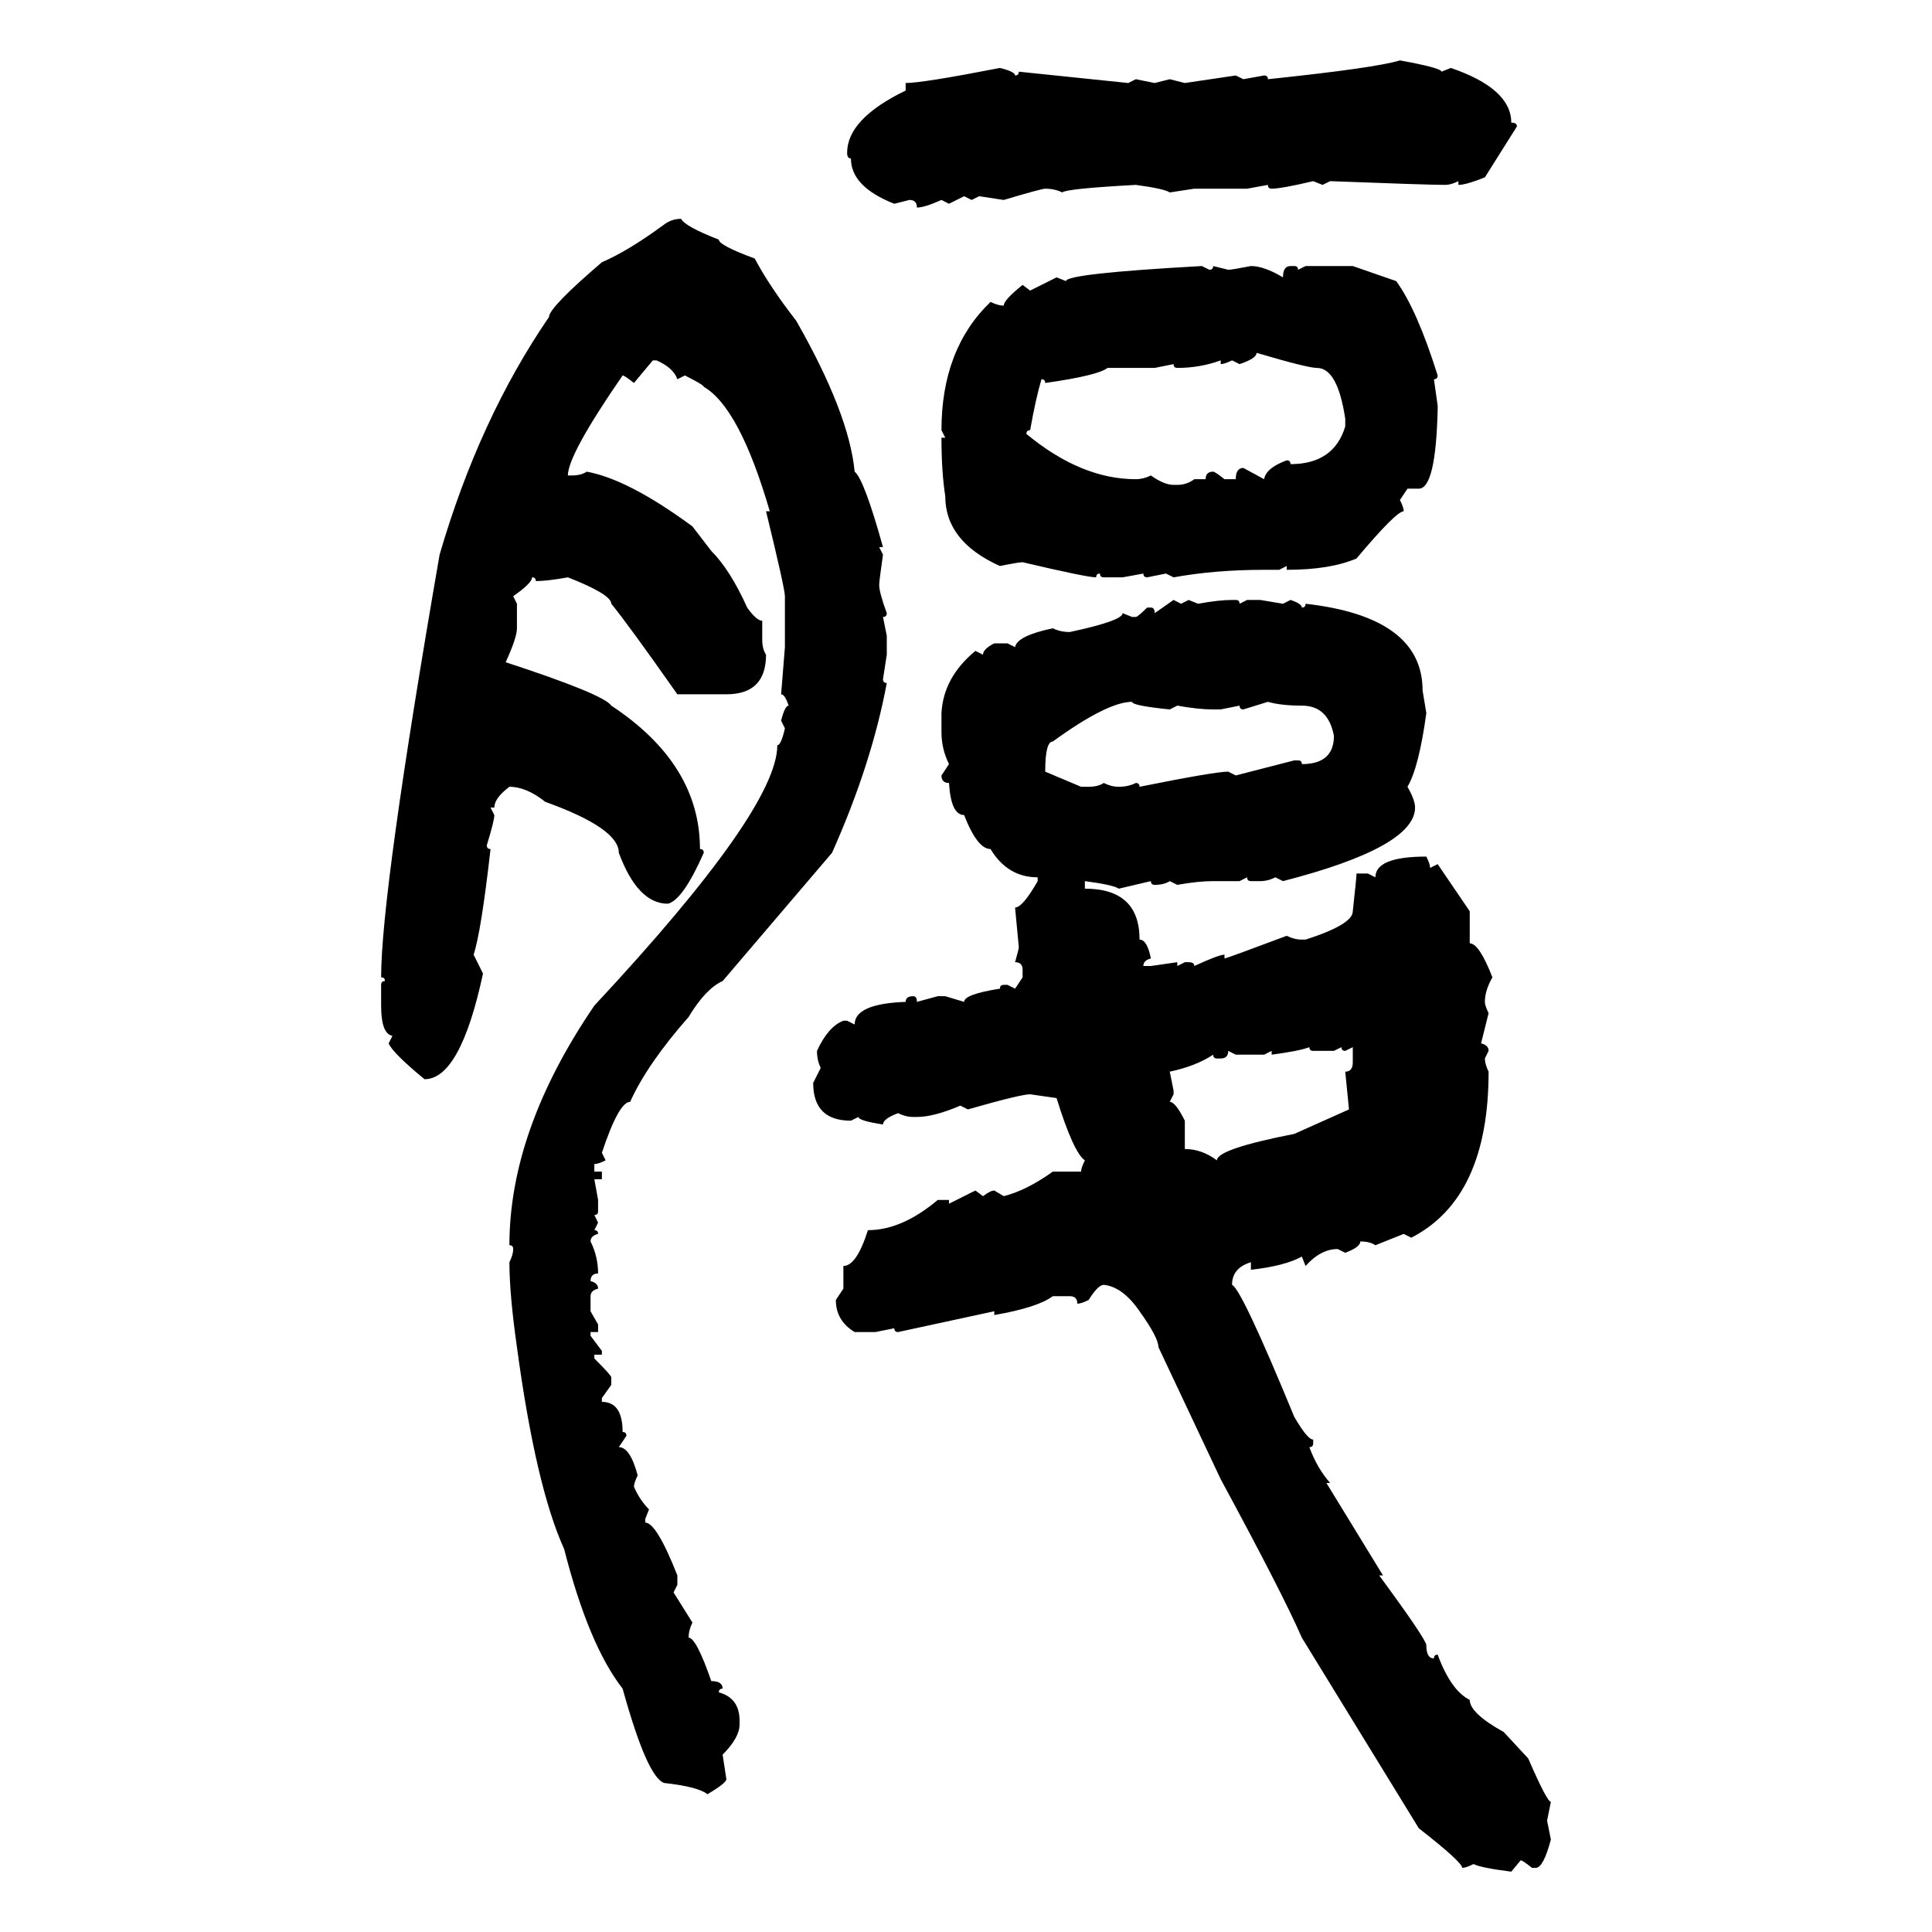 <svg xmlns="http://www.w3.org/2000/svg" xmlns:xlink="http://www.w3.org/1999/xlink" width="300" height="300"><path d="M217.38 9.38L217.38 9.38Q223.83 10.55 223.83 11.13L223.83 11.13L225.29 10.55Q234.67 13.77 234.67 19.04L234.67 19.04Q235.55 19.04 235.55 19.63L235.55 19.63L230.57 27.54Q227.64 28.71 226.46 28.71L226.46 28.71L226.46 28.13Q225.29 28.71 224.41 28.71L224.41 28.71Q221.78 28.71 206.54 28.13L206.54 28.13L205.37 28.71L203.91 28.13Q198.93 29.30 197.46 29.30L197.46 29.30Q196.88 29.30 196.88 28.71L196.88 28.71L193.65 29.30L185.45 29.30L181.64 29.88Q180.76 29.30 176.37 28.71L176.37 28.71Q165.53 29.30 164.94 29.88L164.94 29.88Q163.77 29.30 162.30 29.30L162.30 29.30Q161.72 29.30 155.86 31.05L155.86 31.05L152.05 30.47L150.88 31.05L149.71 30.47L147.36 31.64L146.19 31.05Q143.55 32.23 142.38 32.23L142.38 32.23Q142.38 31.05 141.21 31.05L141.21 31.05L138.87 31.64Q132.13 29.00 132.13 24.61L132.13 24.61Q131.54 24.61 131.54 23.73L131.54 23.73Q131.54 18.46 140.63 14.06L140.63 14.06L140.63 12.89Q143.26 12.89 155.27 10.55L155.27 10.55Q157.62 11.13 157.62 11.72L157.62 11.72Q158.20 11.72 158.20 11.13L158.20 11.13L175.20 12.89L176.37 12.30L179.30 12.89L181.64 12.30L183.98 12.89L191.89 11.72L193.07 12.30L196.29 11.72Q196.88 11.72 196.88 12.30L196.88 12.30Q213.57 10.55 217.38 9.38ZM105.76 33.98L105.76 33.98Q106.35 35.16 111.62 37.21L111.62 37.21Q111.62 38.09 117.19 40.14L117.19 40.14Q119.53 44.53 123.63 49.80L123.63 49.80Q131.84 64.16 132.71 73.24L132.71 73.24Q134.18 74.41 137.11 84.96L137.11 84.96L136.52 84.96L137.11 86.13Q136.52 90.23 136.52 90.82L136.52 90.82Q136.52 91.99 137.70 95.21L137.70 95.21Q137.70 95.80 137.11 95.80L137.11 95.80L137.70 98.73L137.70 101.66L137.11 105.47Q137.11 106.05 137.70 106.05L137.70 106.05Q135.35 118.65 129.20 132.42L129.20 132.42L112.21 152.34Q109.57 153.52 106.93 157.91L106.93 157.91Q100.49 165.23 97.85 171.09L97.85 171.09Q96.09 171.09 93.46 179.00L93.46 179.00L94.04 180.18Q92.87 180.76 92.29 180.76L92.29 180.76L92.29 181.93L93.46 181.93L93.46 183.11L92.29 183.11L92.87 186.33L92.87 188.09Q92.87 188.67 92.29 188.67L92.29 188.67L92.87 189.84L92.29 191.02Q92.87 191.02 92.87 191.60L92.87 191.60Q91.70 191.89 91.70 192.77L91.70 192.77Q92.87 195.12 92.87 197.75L92.87 197.75Q91.70 197.75 91.70 198.93L91.70 198.93Q92.87 199.22 92.87 200.10L92.87 200.10Q91.70 200.39 91.70 201.27L91.70 201.27L91.70 203.61L92.87 205.66L92.87 206.84L91.70 206.84L91.70 207.42L93.46 209.77L93.46 210.35L92.29 210.35L92.29 210.94Q94.92 213.57 94.92 213.87L94.92 213.87L94.92 215.04L93.46 217.09L93.46 217.68Q96.68 217.68 96.68 222.36L96.68 222.36Q97.27 222.36 97.27 222.95L97.27 222.95L96.09 224.71Q97.85 224.71 99.02 229.10L99.02 229.10Q98.44 230.27 98.44 230.86L98.44 230.86Q99.32 232.91 100.78 234.38L100.78 234.38L100.20 235.84L100.20 236.43Q101.95 236.43 105.18 244.63L105.18 244.63L105.18 246.09L104.59 247.27L107.52 251.95Q106.93 253.13 106.93 254.30L106.93 254.30Q108.11 254.30 110.45 261.04L110.45 261.04Q112.21 261.04 112.21 262.21L112.21 262.21Q111.62 262.21 111.62 262.79L111.62 262.79Q114.84 263.67 114.84 267.19L114.84 267.19L114.84 267.77Q114.84 269.82 112.21 272.46L112.21 272.46L112.79 276.27Q112.79 276.86 109.86 278.61L109.86 278.61Q108.40 277.44 103.13 276.86L103.13 276.86Q100.49 275.98 96.68 262.21L96.68 262.21Q91.41 255.47 87.60 240.53L87.60 240.53Q83.20 230.86 80.27 209.18L80.27 209.18Q79.10 200.98 79.10 196.00L79.10 196.00Q79.69 194.82 79.69 193.95L79.69 193.95Q79.69 193.36 79.10 193.36L79.10 193.36Q79.10 175.49 92.29 156.15L92.29 156.15Q120.70 125.68 120.70 115.72L120.70 115.72Q121.29 115.72 121.88 113.09L121.88 113.09L121.29 111.91Q121.88 109.57 122.46 109.57L122.46 109.57Q121.88 107.81 121.29 107.81L121.29 107.81L121.88 100.49L121.88 92.58Q121.88 91.41 118.95 79.39L118.95 79.39L119.53 79.39Q114.84 63.28 109.28 60.06L109.28 60.06Q109.28 59.77 106.35 58.30L106.35 58.30L105.18 58.89Q104.59 57.13 101.95 55.96L101.95 55.96L101.37 55.96L98.44 59.47Q96.97 58.30 96.68 58.30L96.68 58.30Q88.18 70.61 88.18 73.83L88.18 73.83L88.77 73.83Q90.23 73.83 91.11 73.24L91.11 73.24Q97.56 74.41 107.52 81.74L107.52 81.74L110.45 85.55Q113.38 88.48 116.02 94.34L116.02 94.34Q117.48 96.39 118.36 96.39L118.36 96.39L118.36 99.32Q118.36 100.78 118.95 101.66L118.95 101.66Q118.95 107.81 112.79 107.81L112.79 107.81L105.18 107.81Q97.56 96.97 94.92 93.75L94.92 93.75Q94.92 92.29 88.18 89.65L88.18 89.65Q84.96 90.23 83.20 90.23L83.20 90.23Q83.20 89.65 82.62 89.65L82.62 89.65Q82.62 90.53 79.69 92.58L79.69 92.58L80.27 93.75L80.27 97.56Q80.27 99.02 78.52 102.83L78.52 102.83Q93.75 107.81 94.92 109.57L94.92 109.57Q108.69 118.65 108.69 131.84L108.69 131.84Q109.28 131.84 109.28 132.42L109.28 132.42Q106.05 139.75 103.71 140.33L103.71 140.33Q99.02 140.33 96.09 132.42L96.09 132.42Q96.09 128.61 84.67 124.51L84.67 124.51Q81.74 122.17 79.10 122.17L79.10 122.17Q76.76 123.93 76.76 125.39L76.76 125.39L76.17 125.39L76.76 126.56Q76.76 127.44 75.59 131.25L75.59 131.25Q75.59 131.84 76.17 131.84L76.17 131.84Q74.71 144.73 73.54 148.24L73.54 148.24L75 151.17Q71.48 167.58 65.92 167.58L65.92 167.58Q60.94 163.48 60.35 162.01L60.35 162.01L60.94 160.84Q59.18 160.55 59.18 156.15L59.18 156.15L59.18 152.93Q59.18 152.34 59.77 152.34L59.77 152.34Q59.77 151.76 59.18 151.76L59.18 151.76Q59.18 138.57 68.26 86.13L68.26 86.13Q74.41 65.04 85.25 49.22L85.25 49.22Q85.25 47.75 93.46 40.72L93.46 40.72Q97.56 38.96 103.13 34.86L103.13 34.86Q104.30 33.98 105.76 33.98ZM186.62 41.31L186.62 41.31L187.79 41.89Q188.38 41.89 188.38 41.31L188.38 41.31L190.72 41.89Q191.31 41.89 194.24 41.31L194.24 41.31Q196.29 41.31 199.22 43.07L199.22 43.07Q199.22 41.31 200.39 41.31L200.39 41.31L200.98 41.31Q201.56 41.31 201.56 41.89L201.56 41.89L202.73 41.31L210.06 41.31L216.80 43.65Q220.02 48.05 223.24 58.30L223.24 58.30Q223.24 58.89 222.66 58.89L222.66 58.89L223.24 62.99L223.24 63.57Q222.95 75.88 220.31 75.88L220.31 75.88L218.55 75.88L217.38 77.64Q217.97 78.81 217.97 79.39L217.97 79.39Q216.80 79.39 210.64 86.72L210.64 86.72Q206.54 88.48 199.80 88.48L199.80 88.48L199.80 87.89L198.63 88.48L196.29 88.48Q188.67 88.48 182.23 89.65L182.23 89.65L181.05 89.06L178.13 89.65Q177.54 89.65 177.54 89.06L177.54 89.06L174.32 89.65L171.39 89.65Q170.80 89.65 170.80 89.06L170.80 89.06Q170.21 89.06 170.21 89.65L170.21 89.65Q168.75 89.65 158.79 87.30L158.79 87.30Q158.20 87.30 155.27 87.89L155.27 87.89Q146.78 84.08 146.78 77.05L146.78 77.05Q146.19 73.24 146.19 67.97L146.19 67.97L146.78 67.97L146.19 66.80Q146.19 54.20 153.81 46.88L153.81 46.88Q154.98 47.46 155.86 47.46L155.86 47.46Q155.86 46.58 158.79 44.24L158.79 44.24L159.96 45.12L164.06 43.07L165.53 43.65Q165.53 42.48 186.62 41.31ZM195.12 54.79L195.12 54.79Q195.12 55.66 192.48 56.54L192.48 56.54L191.31 55.96Q190.14 56.54 189.55 56.54L189.55 56.54L189.55 55.96Q186.33 57.13 182.81 57.13L182.81 57.13Q182.23 57.13 182.23 56.54L182.23 56.54L179.30 57.13L171.97 57.13Q170.51 58.30 162.30 59.47L162.30 59.47Q162.30 58.89 161.72 58.89L161.72 58.89Q160.84 61.82 159.96 66.80L159.96 66.80Q159.38 66.80 159.38 67.38L159.38 67.38Q167.87 74.41 176.37 74.41L176.37 74.41Q177.54 74.41 178.71 73.83L178.71 73.83Q180.76 75.29 182.23 75.29L182.23 75.29L182.81 75.29Q184.28 75.29 185.45 74.41L185.45 74.41L187.21 74.41Q187.21 73.24 188.38 73.24L188.38 73.24Q188.67 73.24 190.14 74.41L190.14 74.41L191.89 74.41Q191.89 72.66 193.07 72.66L193.07 72.66L196.29 74.41Q196.58 72.66 199.80 71.48L199.80 71.48Q200.39 71.48 200.39 72.07L200.39 72.07Q207.13 72.07 208.89 66.21L208.89 66.21L208.89 65.04Q207.71 57.13 204.49 57.13L204.49 57.13Q203.03 57.13 195.12 54.79ZM179.30 95.21L182.23 93.16L183.40 93.75L184.57 93.16L186.04 93.75Q189.26 93.16 191.31 93.16L191.31 93.16L191.89 93.16Q192.48 93.16 192.48 93.75L192.48 93.75L193.65 93.16L195.70 93.16L199.22 93.75L200.39 93.16Q202.15 93.75 202.15 94.34L202.15 94.34Q202.73 94.34 202.73 93.75L202.73 93.75Q220.90 95.80 220.90 107.23L220.90 107.23L221.48 110.74Q220.31 119.24 218.55 122.17L218.55 122.17Q219.73 124.22 219.73 125.39L219.73 125.39Q219.73 131.54 199.22 136.82L199.22 136.82L198.05 136.23Q196.88 136.82 195.70 136.82L195.70 136.82L194.24 136.82Q193.65 136.82 193.65 136.23L193.65 136.23L192.48 136.82L188.38 136.82Q186.04 136.82 182.81 137.40L182.81 137.40L181.64 136.82Q180.76 137.40 179.30 137.40L179.30 137.40Q178.71 137.40 178.71 136.82L178.71 136.82L173.73 137.99Q172.85 137.40 168.46 136.82L168.46 136.82L168.46 137.99Q176.95 137.99 176.95 145.90L176.95 145.90Q178.13 145.90 178.71 148.83L178.71 148.83Q177.54 149.12 177.54 150L177.54 150L178.71 150L182.81 149.41L182.81 150L183.98 149.41L184.57 149.41Q185.45 149.41 185.45 150L185.45 150Q189.26 148.24 190.14 148.24L190.14 148.24L190.14 148.83Q190.43 148.83 199.80 145.31L199.80 145.31Q200.98 145.90 202.15 145.90L202.15 145.90L202.73 145.90Q210.06 143.55 210.06 141.50L210.06 141.50Q210.64 136.23 210.64 135.64L210.64 135.64L212.40 135.64L213.57 136.23Q213.57 133.01 221.48 133.01L221.48 133.01Q222.07 134.18 222.07 134.77L222.07 134.77L223.24 134.18L228.22 141.50L228.22 146.48Q229.69 146.48 231.74 151.76L231.74 151.76Q230.57 153.81 230.57 155.57L230.57 155.57Q230.57 156.15 231.15 157.32L231.15 157.32L229.98 162.01Q231.15 162.30 231.15 163.18L231.15 163.18L230.57 164.36Q230.57 165.23 231.15 166.41L231.15 166.41Q231.15 186.04 219.14 192.19L219.14 192.19L217.97 191.60L213.57 193.36Q212.70 192.77 211.23 192.77L211.23 192.77Q211.23 193.65 208.89 194.53L208.89 194.53L207.71 193.95Q205.08 193.95 202.73 196.58L202.73 196.58L202.15 195.12Q199.51 196.58 194.24 197.17L194.24 197.17L194.24 196.00Q191.31 196.88 191.31 199.51L191.31 199.51Q192.77 200.10 200.98 220.02L200.98 220.02Q203.03 223.54 203.91 223.54L203.91 223.54L203.91 224.12Q203.91 224.71 203.32 224.71L203.32 224.71Q204.49 227.93 206.54 230.27L206.54 230.27L205.96 230.27L214.75 244.63L214.16 244.63Q221.48 254.59 221.48 255.47L221.48 255.47Q221.48 257.52 222.66 257.52L222.66 257.52Q222.66 256.93 223.24 256.93L223.24 256.93Q225.29 262.50 228.22 263.96L228.22 263.96Q228.22 266.02 233.50 268.95L233.50 268.95L237.30 273.05Q240.23 279.79 240.82 279.79L240.82 279.79L240.23 282.71L240.82 285.64Q239.65 290.04 238.48 290.04L238.48 290.04L237.89 290.04Q236.43 288.87 236.13 288.87L236.13 288.87L234.67 290.63Q229.98 290.04 228.81 289.45L228.81 289.45Q227.64 290.04 227.05 290.04L227.05 290.04Q227.05 289.16 220.31 283.89L220.31 283.89L202.15 254.30Q199.22 247.56 189.55 229.69L189.55 229.69L179.88 209.18Q179.88 207.71 176.95 203.61L176.95 203.61Q174.32 199.80 171.39 199.51L171.39 199.51Q170.51 199.51 169.04 201.86L169.04 201.86Q167.87 202.44 167.29 202.44L167.29 202.44Q167.29 201.27 166.11 201.27L166.11 201.27L163.48 201.27Q161.13 203.03 154.39 204.20L154.39 204.20L154.39 203.61L139.45 206.84Q138.87 206.84 138.87 206.25L138.87 206.25L135.94 206.84L132.71 206.84Q129.79 205.08 129.79 201.86L129.79 201.86L130.96 200.10L130.96 196.58Q133.01 196.58 134.77 191.02L134.77 191.02Q140.04 191.02 145.61 186.33L145.61 186.33L147.36 186.33L147.36 186.91L151.46 184.86L152.64 185.74Q153.81 184.86 154.39 184.86L154.39 184.86L155.86 185.74Q159.38 184.86 163.48 181.93L163.48 181.93L167.87 181.93Q167.87 181.35 168.46 180.18L168.46 180.18Q166.70 179.00 164.06 170.51L164.06 170.51L159.96 169.92Q158.50 169.92 150.29 172.27L150.29 172.27L149.12 171.68Q145.02 173.44 142.38 173.44L142.38 173.44L141.80 173.44Q140.63 173.44 139.45 172.85L139.45 172.85Q137.11 173.73 137.11 174.61L137.11 174.61Q133.30 174.02 133.30 173.44L133.30 173.44L132.13 174.02Q126.27 174.02 126.27 168.16L126.27 168.16L127.44 165.82Q126.86 164.65 126.86 163.18L126.86 163.18Q128.61 159.38 130.96 158.50L130.96 158.50L131.54 158.50L132.71 159.08Q132.71 155.86 140.63 155.57L140.63 155.57Q140.63 154.69 141.80 154.69L141.80 154.69Q142.38 154.69 142.38 155.57L142.38 155.57L145.61 154.69L146.78 154.69L149.71 155.57Q149.71 154.39 155.27 153.52L155.27 153.52Q155.27 152.93 155.86 152.93L155.86 152.93L156.45 152.93L157.62 153.52L158.79 151.76L158.79 150.59Q158.79 149.41 157.62 149.41L157.62 149.41Q158.20 147.36 158.20 147.07L158.20 147.07L157.62 140.92Q158.79 140.92 161.13 136.82L161.13 136.82L161.13 136.23Q156.45 136.23 153.81 131.84L153.81 131.84Q151.76 131.84 149.71 126.56L149.71 126.56Q147.66 126.56 147.36 121.58L147.36 121.58Q146.19 121.58 146.19 120.41L146.19 120.41L147.36 118.65Q146.19 116.31 146.19 113.67L146.19 113.67L146.19 110.74Q146.48 105.18 151.46 101.07L151.46 101.07L152.64 101.66Q152.64 100.78 154.39 99.90L154.39 99.90L156.45 99.90L157.62 100.49Q157.91 98.73 163.48 97.56L163.48 97.56Q164.65 98.14 166.11 98.14L166.11 98.14Q174.32 96.39 174.32 95.21L174.32 95.21L175.78 95.80L176.37 95.80Q176.66 95.80 178.13 94.34L178.13 94.34L178.71 94.34Q179.30 94.34 179.30 95.21L179.30 95.21ZM162.30 119.82L162.30 119.82L167.87 122.17L169.04 122.17Q170.51 122.17 171.39 121.58L171.39 121.58Q172.56 122.17 173.73 122.17L173.73 122.17Q175.20 122.17 176.37 121.58L176.37 121.58Q176.95 121.58 176.95 122.17L176.95 122.17Q188.67 119.82 190.72 119.82L190.72 119.82L191.89 120.41L200.98 118.07L201.56 118.07Q202.15 118.07 202.15 118.65L202.15 118.65Q207.13 118.65 207.13 114.26L207.13 114.26Q206.25 109.57 202.15 109.57L202.15 109.57Q198.93 109.57 196.88 108.98L196.88 108.98L193.07 110.16Q192.48 110.16 192.48 109.57L192.48 109.57L189.55 110.16L188.38 110.16Q186.04 110.16 182.81 109.57L182.81 109.57L181.64 110.16Q175.78 109.57 175.78 108.98L175.78 108.98Q171.97 108.98 163.48 115.14L163.48 115.14Q162.30 115.14 162.30 119.82ZM197.46 163.77L197.46 163.77L197.46 163.18L196.29 163.77L191.89 163.77L190.72 163.18Q190.72 164.36 189.55 164.36L189.55 164.36L188.96 164.36Q188.38 164.36 188.38 163.77L188.38 163.77Q185.74 165.53 181.64 166.41L181.64 166.41L182.23 169.34L182.23 169.92L181.64 171.09Q182.52 171.09 183.98 174.02L183.98 174.02L183.98 178.42Q186.62 178.42 188.96 180.18L188.96 180.18Q188.96 178.42 200.98 176.07L200.98 176.07L209.47 172.27L208.89 166.41Q210.06 166.41 210.06 164.94L210.06 164.94L210.06 162.60L208.89 163.18Q208.30 163.18 208.30 162.60L208.30 162.60L207.13 163.18L203.91 163.18Q203.32 163.18 203.32 162.60L203.32 162.60Q201.86 163.18 197.46 163.77Z"/></svg>